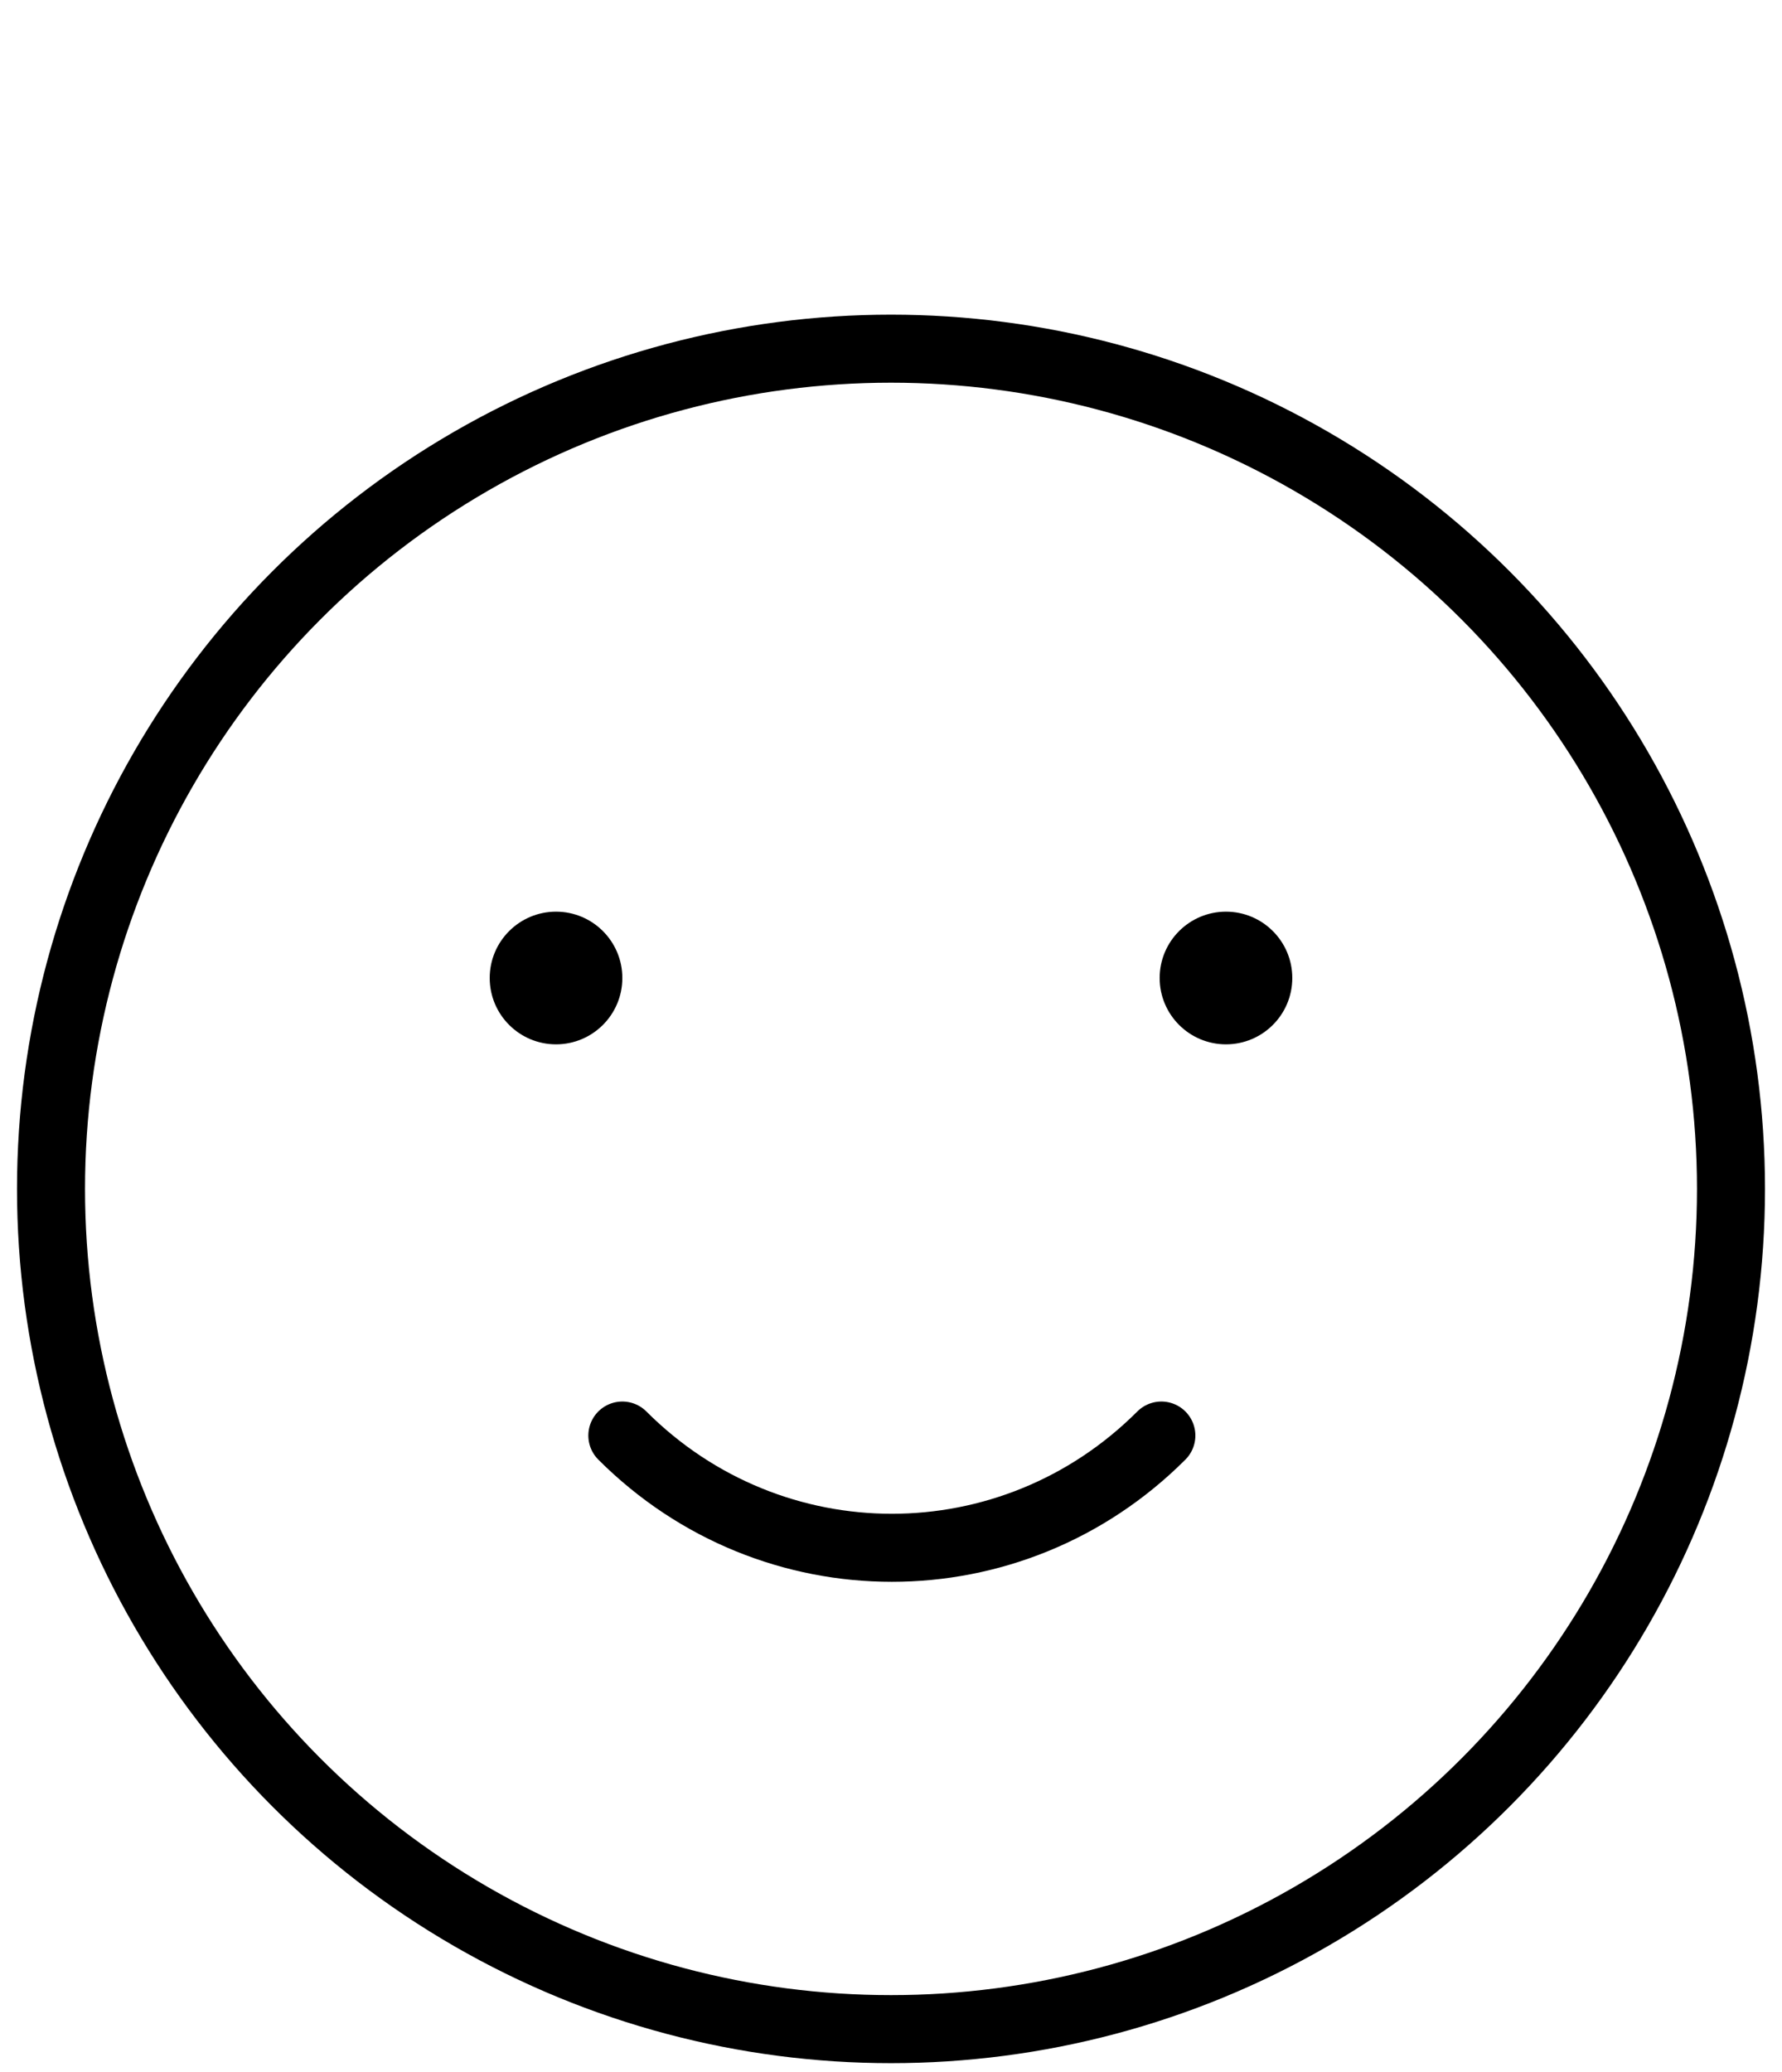 <?xml version="1.0" encoding="utf-8"?>
<!-- Generator: Adobe Illustrator 27.5.0, SVG Export Plug-In . SVG Version: 6.00 Build 0)  -->
<svg version="1.1" id="Layer_1" xmlns="http://www.w3.org/2000/svg" xmlns:xlink="http://www.w3.org/1999/xlink" x="0px" y="0px"
	 viewBox="0 0 104.8 121.8" style="enable-background:new 0 0 104.8 121.8;" xml:space="preserve">
<style type="text/css">
	.st0{fill:none;stroke:#000000;stroke-width:4;stroke-linecap:round;stroke-linejoin:round;stroke-miterlimit:10;}
</style>
<circle class="st0" cx="52.4" cy="69.9" r="49.4"/>
<g>
	<circle cx="32.7" cy="57.5" r="3.9"/>
	<circle cx="72.1" cy="57.5" r="3.9"/>
</g>
<path class="st0" d="M36.6,84.4c8.8,8.8,22.9,8.8,31.7,0"/>
</svg>

